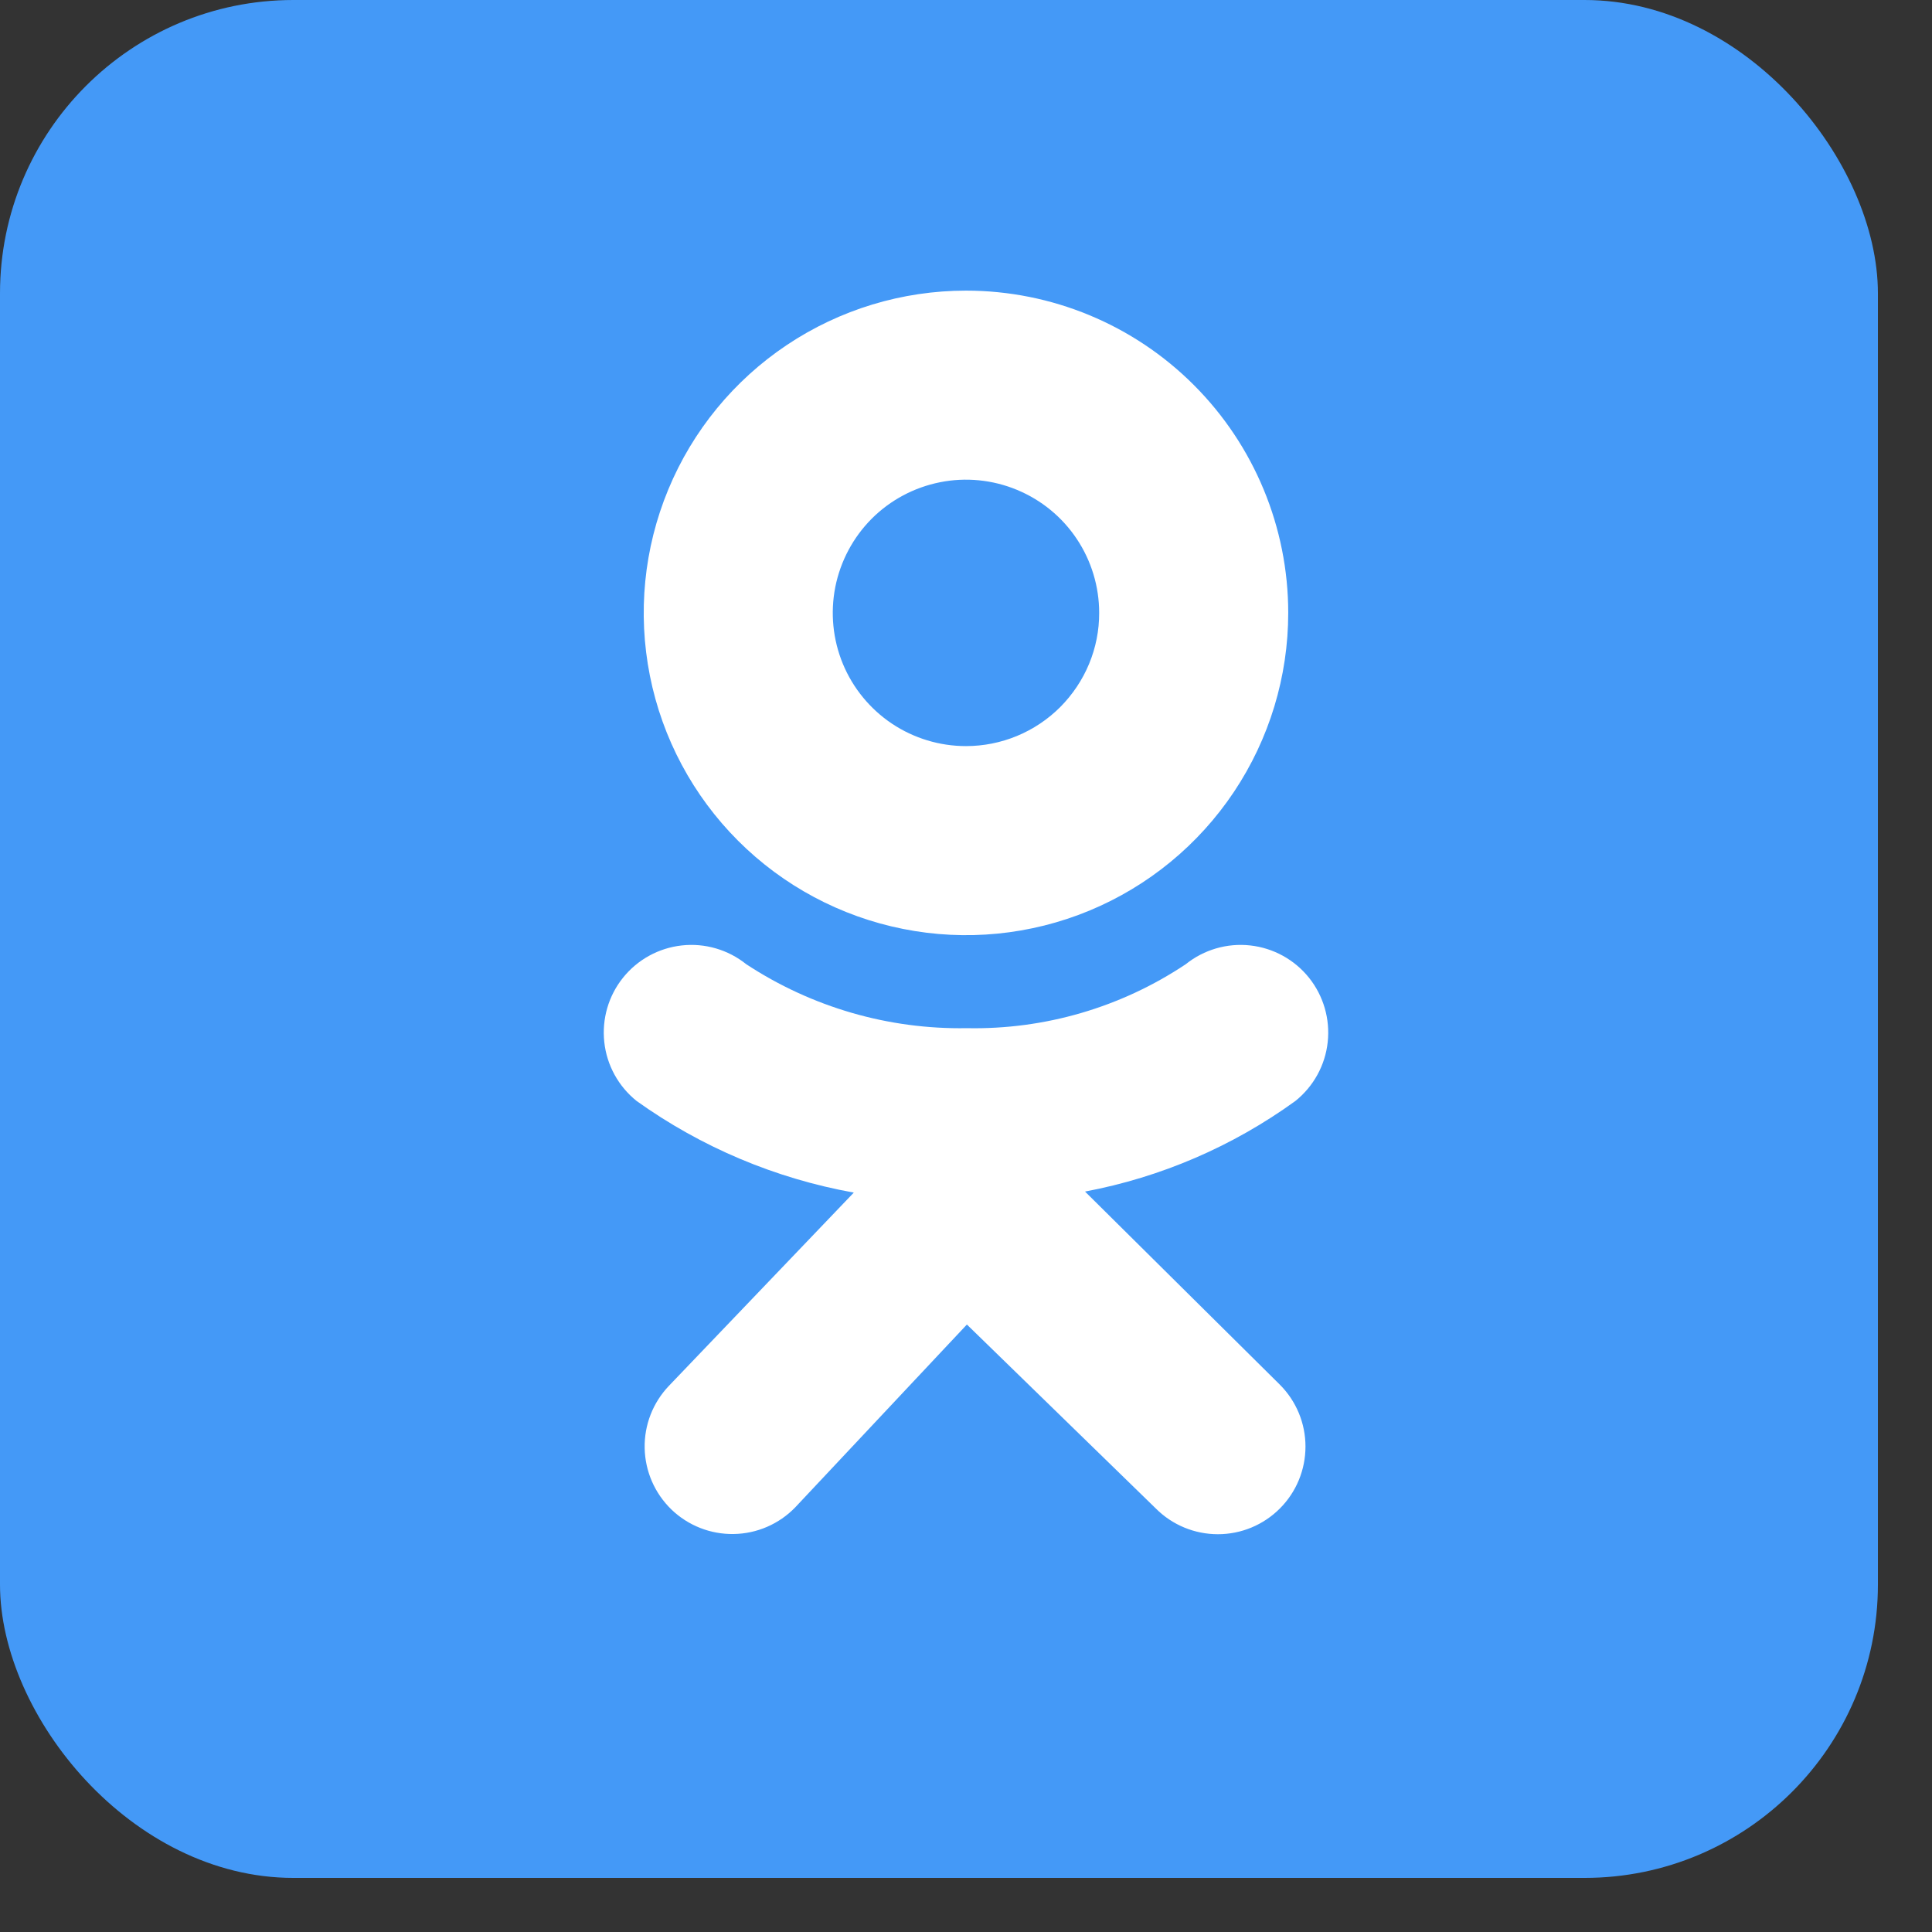 <svg width="28" height="28" viewBox="0 0 28 28" fill="none" xmlns="http://www.w3.org/2000/svg">
<rect x="0" y="0" width="28" height="28" fill="#333333" stroke="none"/>
<rect width="27.216" height="27.216" rx="4.252" fill="#4499F7"/>
<path d="M14 10.813C13.618 10.813 13.245 10.7 12.927 10.488C12.61 10.276 12.362 9.974 12.216 9.622C12.07 9.269 12.032 8.881 12.106 8.506C12.181 8.132 12.364 7.788 12.634 7.517C12.904 7.247 13.248 7.064 13.623 6.989C13.997 6.914 14.386 6.953 14.738 7.099C15.091 7.245 15.393 7.492 15.605 7.81C15.817 8.127 15.93 8.501 15.93 8.882C15.931 9.136 15.881 9.387 15.784 9.621C15.687 9.855 15.544 10.068 15.365 10.248C15.186 10.427 14.973 10.569 14.739 10.666C14.505 10.763 14.254 10.813 14 10.813ZM14 4.212C13.076 4.212 12.173 4.486 11.405 4.999C10.637 5.512 10.038 6.242 9.685 7.095C9.331 7.949 9.239 8.888 9.419 9.794C9.599 10.7 10.044 11.532 10.697 12.185C11.35 12.838 12.183 13.283 13.089 13.463C13.995 13.644 14.934 13.551 15.787 13.198C16.641 12.844 17.37 12.245 17.883 11.477C18.396 10.709 18.67 9.806 18.67 8.882C18.67 7.644 18.178 6.456 17.302 5.58C16.427 4.704 15.239 4.212 14 4.212Z" fill="white"/>
<path d="M15.725 17.269C16.826 17.062 17.867 16.613 18.774 15.956C19.037 15.745 19.206 15.438 19.242 15.104C19.279 14.769 19.181 14.433 18.971 14.17C18.76 13.907 18.454 13.739 18.119 13.702C17.784 13.665 17.448 13.763 17.185 13.974C16.247 14.6 15.14 14.924 14.012 14.901C12.877 14.921 11.763 14.597 10.815 13.974C10.552 13.763 10.216 13.665 9.881 13.702C9.546 13.739 9.24 13.907 9.029 14.17C8.818 14.433 8.721 14.769 8.758 15.104C8.794 15.438 8.963 15.745 9.226 15.956C10.164 16.627 11.239 17.08 12.374 17.284L9.695 20.084C9.463 20.327 9.336 20.651 9.343 20.988C9.35 21.324 9.489 21.643 9.731 21.877C9.973 22.11 10.298 22.238 10.634 22.232C10.97 22.227 11.29 22.088 11.524 21.847L14.013 19.196L16.753 21.864C16.991 22.102 17.314 22.235 17.651 22.235C17.988 22.235 18.311 22.101 18.549 21.862C18.787 21.624 18.92 21.301 18.92 20.964C18.92 20.627 18.786 20.304 18.547 20.066L15.725 17.269Z" fill="white"/>
</svg>

